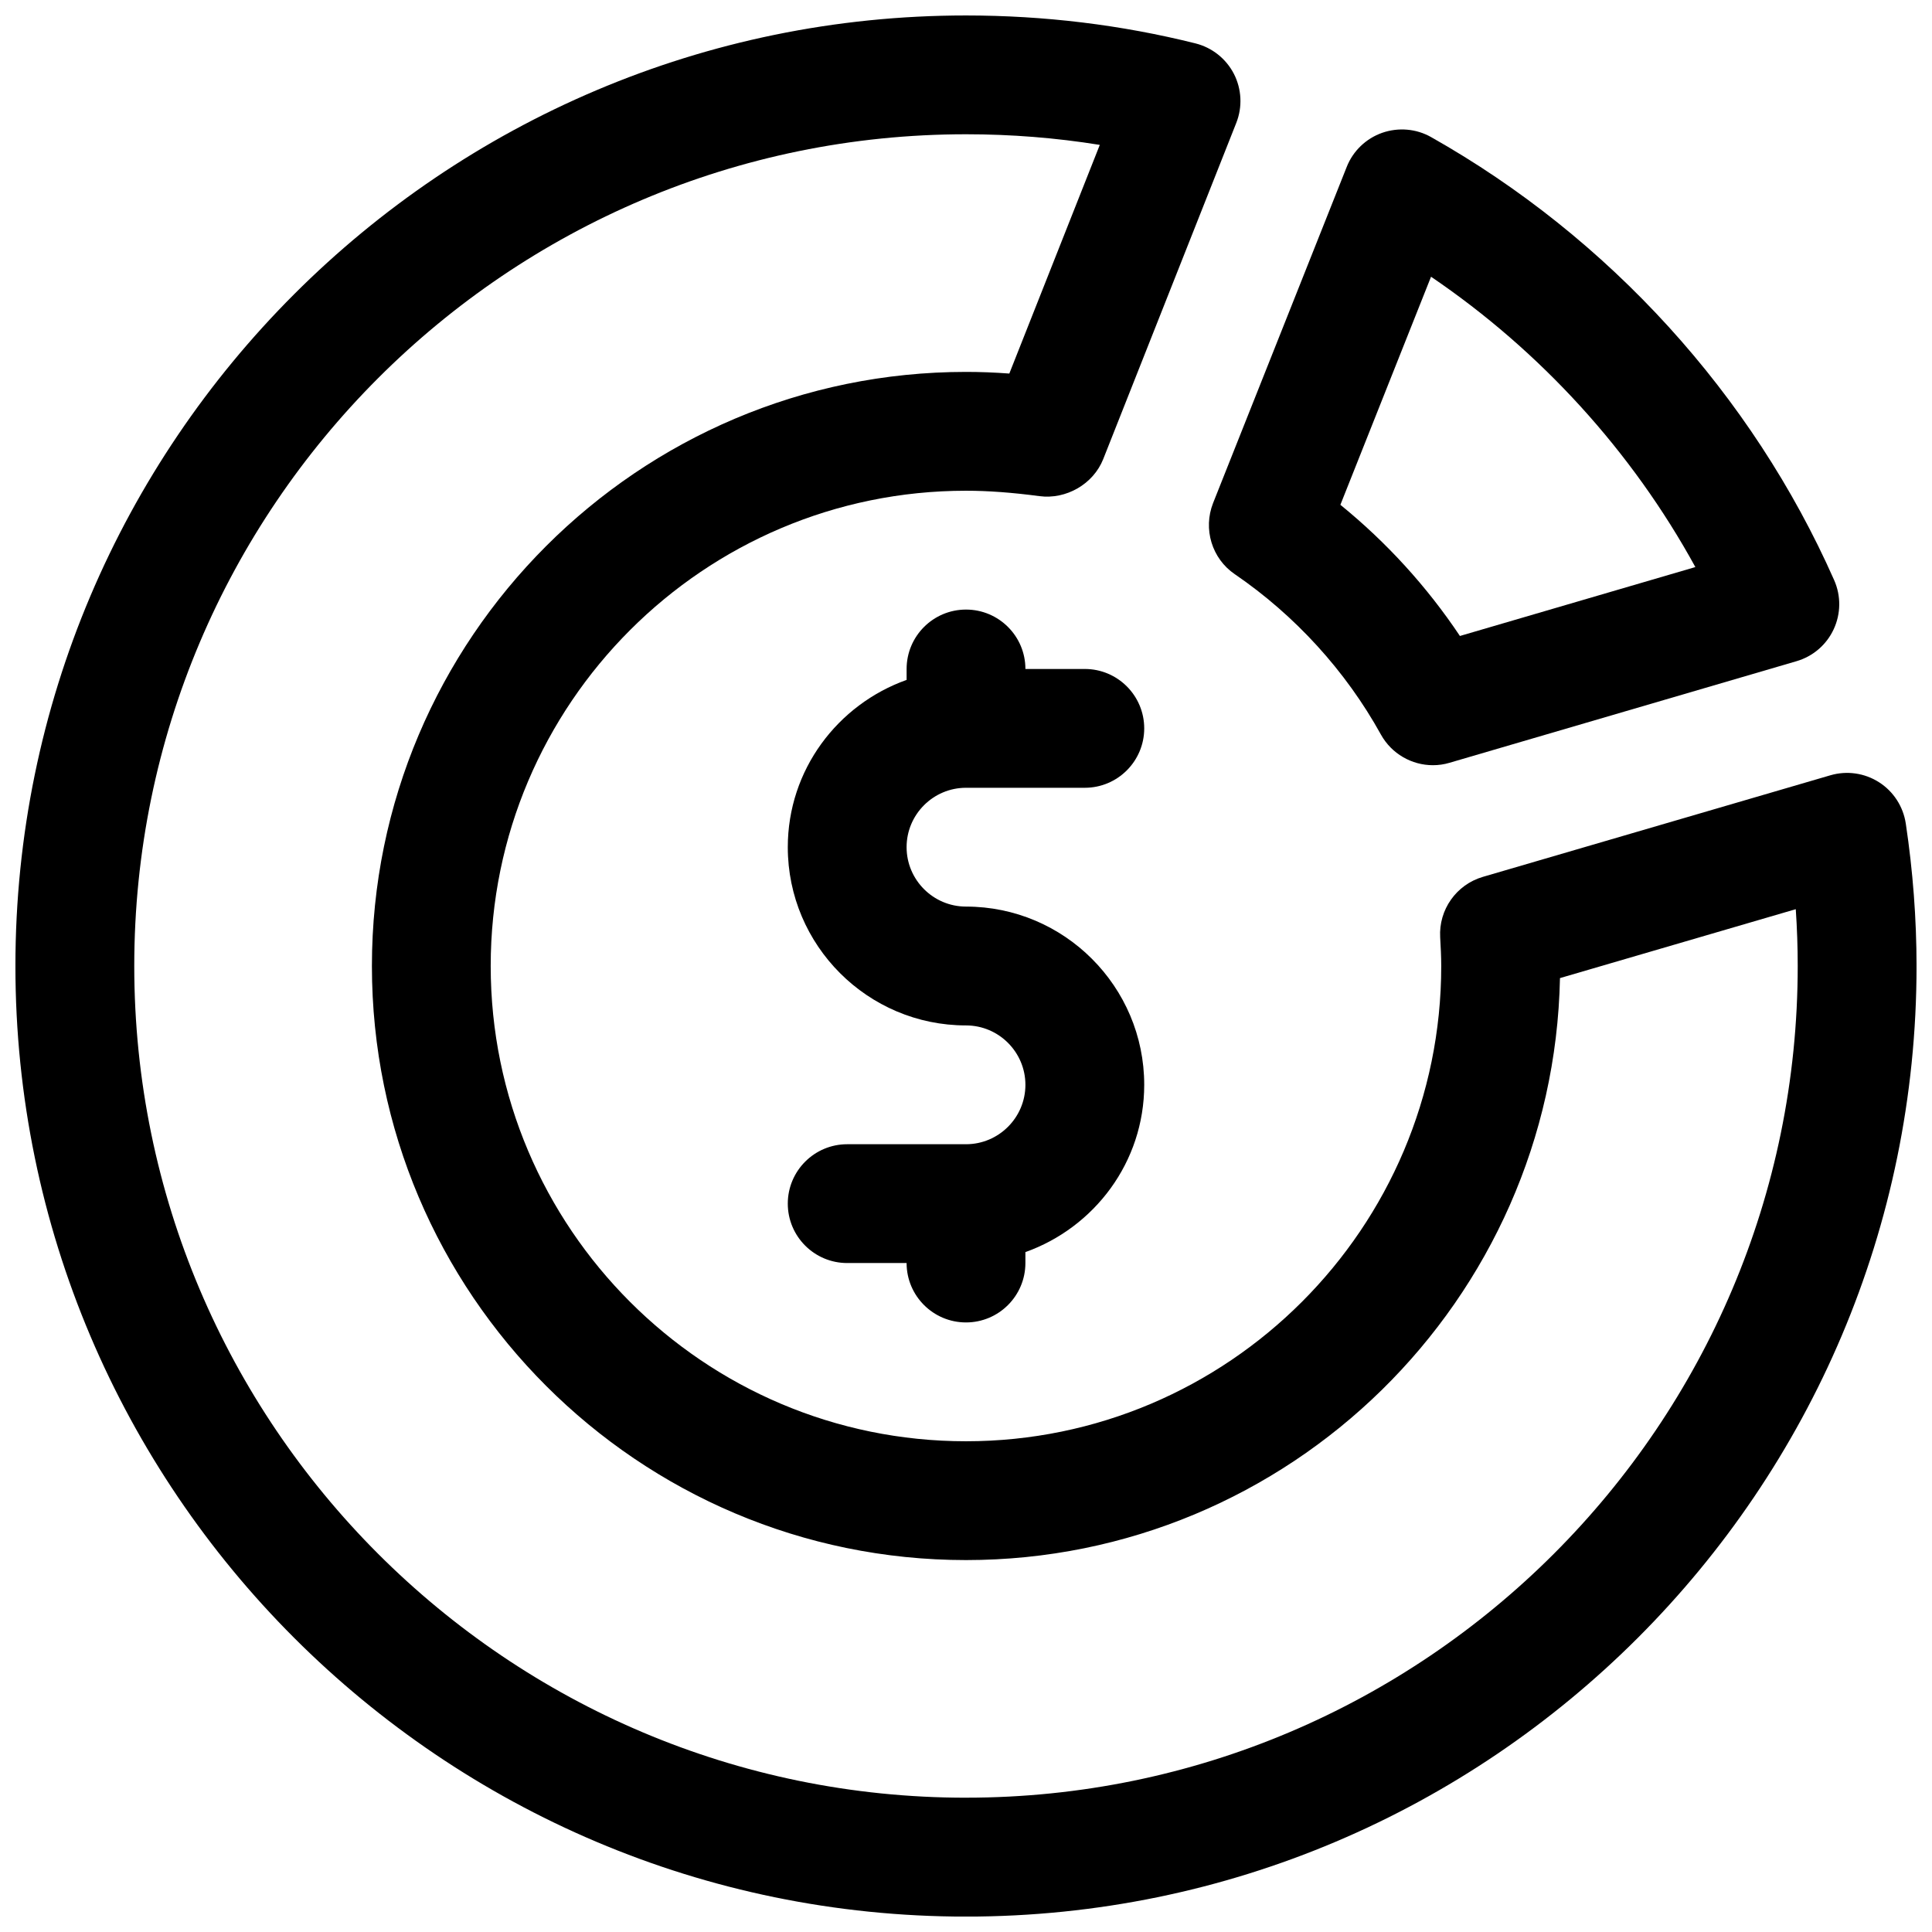 <?xml version="1.0" encoding="UTF-8"?>
<!-- The Best Svg Icon site in the world: iconSvg.co, Visit us! https://iconsvg.co -->
<svg width="800px" height="800px" version="1.1" viewBox="144 144 512 512" xmlns="http://www.w3.org/2000/svg">
 <defs>
  <clipPath id="a">
   <path d="m148.09 148.09h503.81v503.81h-503.81z"/>
  </clipPath>
 </defs>
 <g clip-path="url(#a)">
  <path d="m649.05 362.23c-0.676-4.488-3.258-8.484-7.086-10.926-3.84-2.457-8.551-3.117-12.895-1.844l-92.102 26.922c-7.023 2.062-11.715 8.691-11.305 16.012 0.141 2.535 0.281 5.07 0.281 7.606 0 69.445-56.504 125.95-125.95 125.95-69.445 0-125.95-56.504-125.95-125.95 0-69.445 56.504-125.95 125.95-125.95 5.871 0 12.234 0.473 19.492 1.434 7.039 0.93 14.234-3.164 16.879-9.809l35.266-89.109c1.668-4.219 1.434-8.957-0.629-12.988-2.078-4.031-5.793-6.977-10.188-8.078-19.633-4.914-40.098-7.402-60.816-7.402-138.89 0-251.91 113.01-251.91 251.91s113.01 251.91 251.91 251.91 251.91-113.01 251.91-251.91c-0.004-12.488-0.965-25.207-2.852-37.77zm-249.05 258.18c-121.55 0-220.42-98.871-220.42-220.41 0-121.55 98.871-220.42 220.42-220.42 11.98 0 23.852 0.945 35.457 2.816l-23.977 60.598c-3.988-0.297-7.797-0.438-11.48-0.438-86.812 0-157.44 70.629-157.44 157.44s70.629 157.44 157.44 157.44c85.742 0 155.69-68.879 157.41-154.23l62.488-18.262c0.344 5.035 0.516 10.074 0.516 15.051 0 121.54-98.871 220.41-220.41 220.41z"/>
 </g>
 <path d="m471.24 296.17c15.996 10.941 29.395 25.648 38.715 42.492 2.832 5.102 8.172 8.125 13.777 8.125 1.465 0 2.961-0.203 4.426-0.645l91.945-26.922c4.359-1.273 7.949-4.359 9.855-8.484 1.906-4.109 1.953-8.848 0.109-13.004-21.727-49.105-59.672-90.797-106.81-117.4-3.938-2.234-8.676-2.629-12.973-1.133-4.281 1.512-7.715 4.801-9.383 9.02l-35.426 89.109c-2.695 6.875-0.316 14.703 5.762 18.844zm52-78.832c29.078 19.742 53.262 46.305 70.047 76.941l-62.395 18.262c-8.723-13.066-19.445-24.828-31.676-34.762z"/>
 <path d="m400 352.77h31.488c8.691 0 15.742-7.055 15.742-15.742 0-8.691-7.055-15.742-15.742-15.742h-15.742c0-8.691-7.055-15.742-15.742-15.742-8.691 0-15.742 7.055-15.742 15.742v2.898c-18.277 6.519-31.488 23.836-31.488 44.336 0 26.039 21.191 47.23 47.23 47.23 8.676 0 15.742 7.07 15.742 15.742 0 8.676-7.07 15.742-15.742 15.742h-31.488c-8.691 0-15.742 7.055-15.742 15.742 0 8.691 7.055 15.742 15.742 15.742h15.742c0 8.691 7.055 15.742 15.742 15.742 8.691 0 15.742-7.055 15.742-15.742v-2.898c18.277-6.519 31.488-23.836 31.488-44.336 0-26.039-21.191-47.23-47.23-47.23-8.676 0-15.742-7.07-15.742-15.742-0.004-8.672 7.066-15.742 15.742-15.742z"/>
</svg>